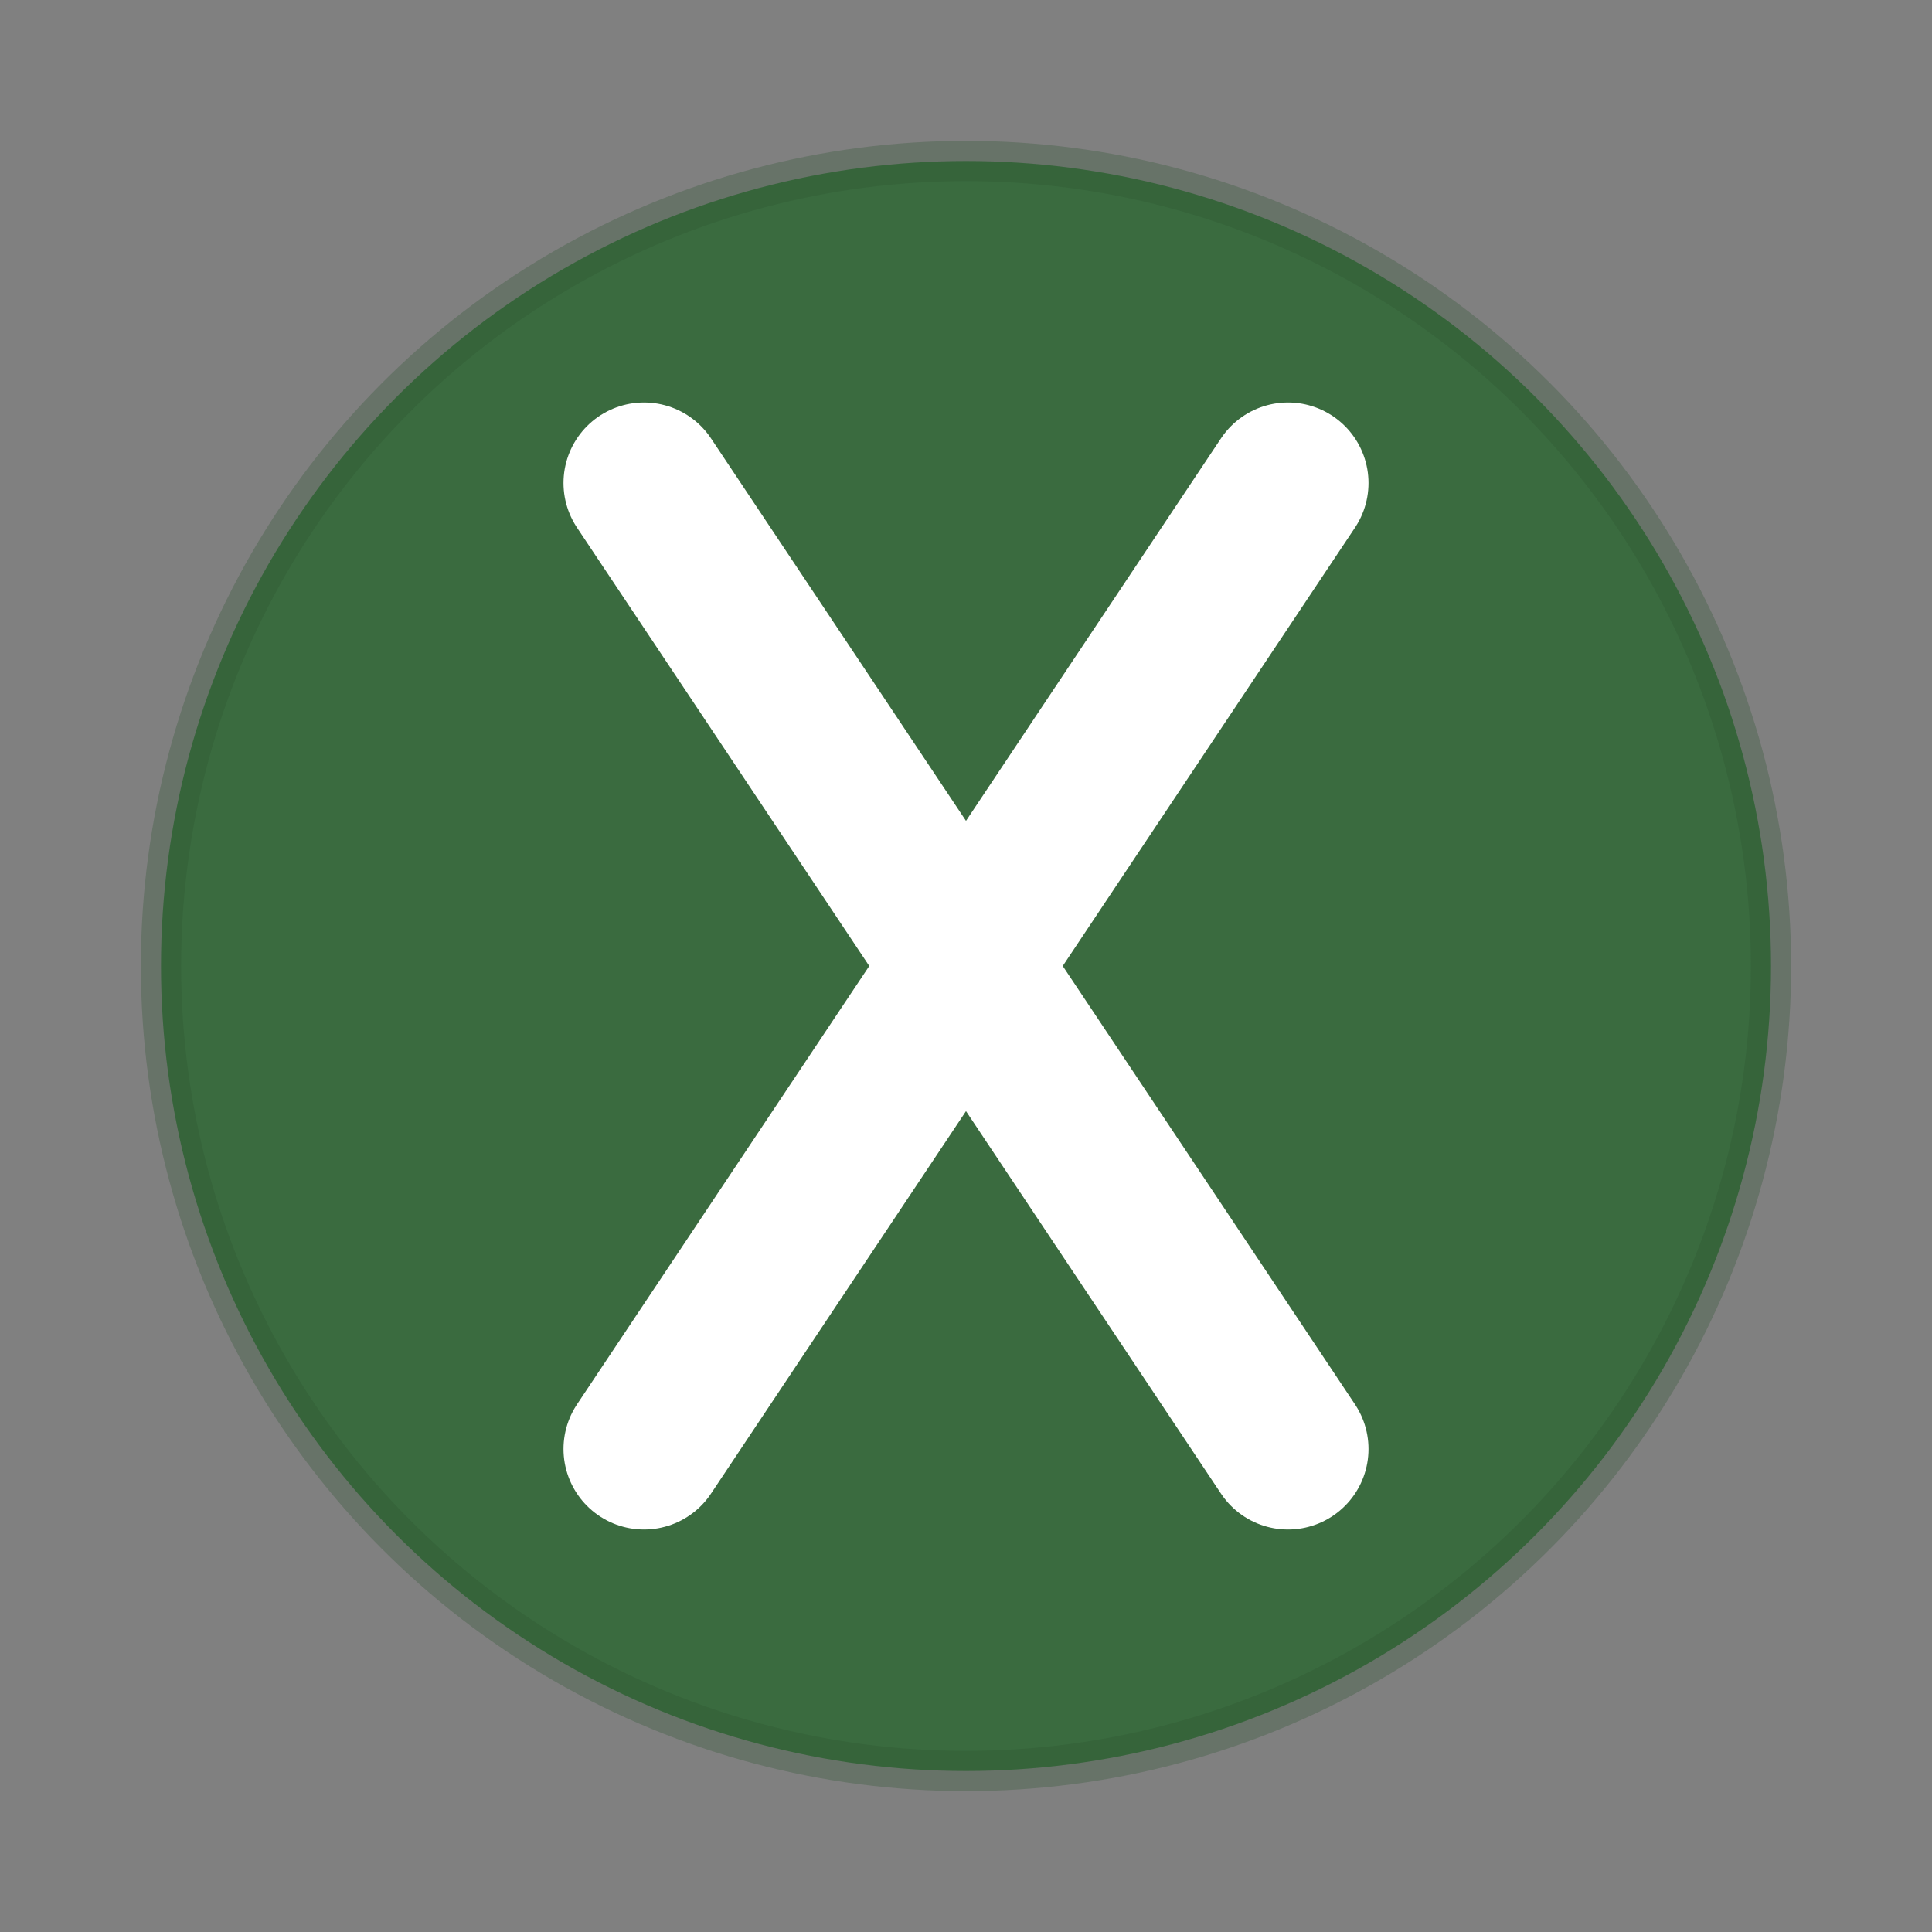 <svg width="24" height="24" viewBox="0 0 24 24" fill="none" xmlns="http://www.w3.org/2000/svg">
  <rect x="0" y="0" width="24" height="24" fill="#808080" stroke="none"/>
  <!-- Twitter/X social media icon -->
  
  <!-- Twitter circle background -->
  <circle cx="12" cy="12" r="10" fill="#3a6b3f"/>
  
  <!-- Twitter bird/X symbol -->
  <path d="M8 6 L16 18 M16 6 L8 18" stroke="white" stroke-width="2" stroke-linecap="round"/>
  
  <!-- Alternative bird design -->
  <!-- <path d="M18 6 Q16 4, 14 5 Q12 6, 11 8 Q10 6, 8 6 Q6 8, 8 10 Q10 12, 12 11 Q14 10, 16 12 Q18 14, 16 16 Q14 18, 12 17 Q10 16, 8 18 Q12 20, 16 18 Q20 16, 18 12 Q18 8, 18 6" fill="white"/> -->
  
  <!-- Subtle shadow/depth -->
  <circle cx="12" cy="12" r="10" fill="none" stroke="#2c5530" stroke-width="0.5" opacity="0.3"/>
</svg>
